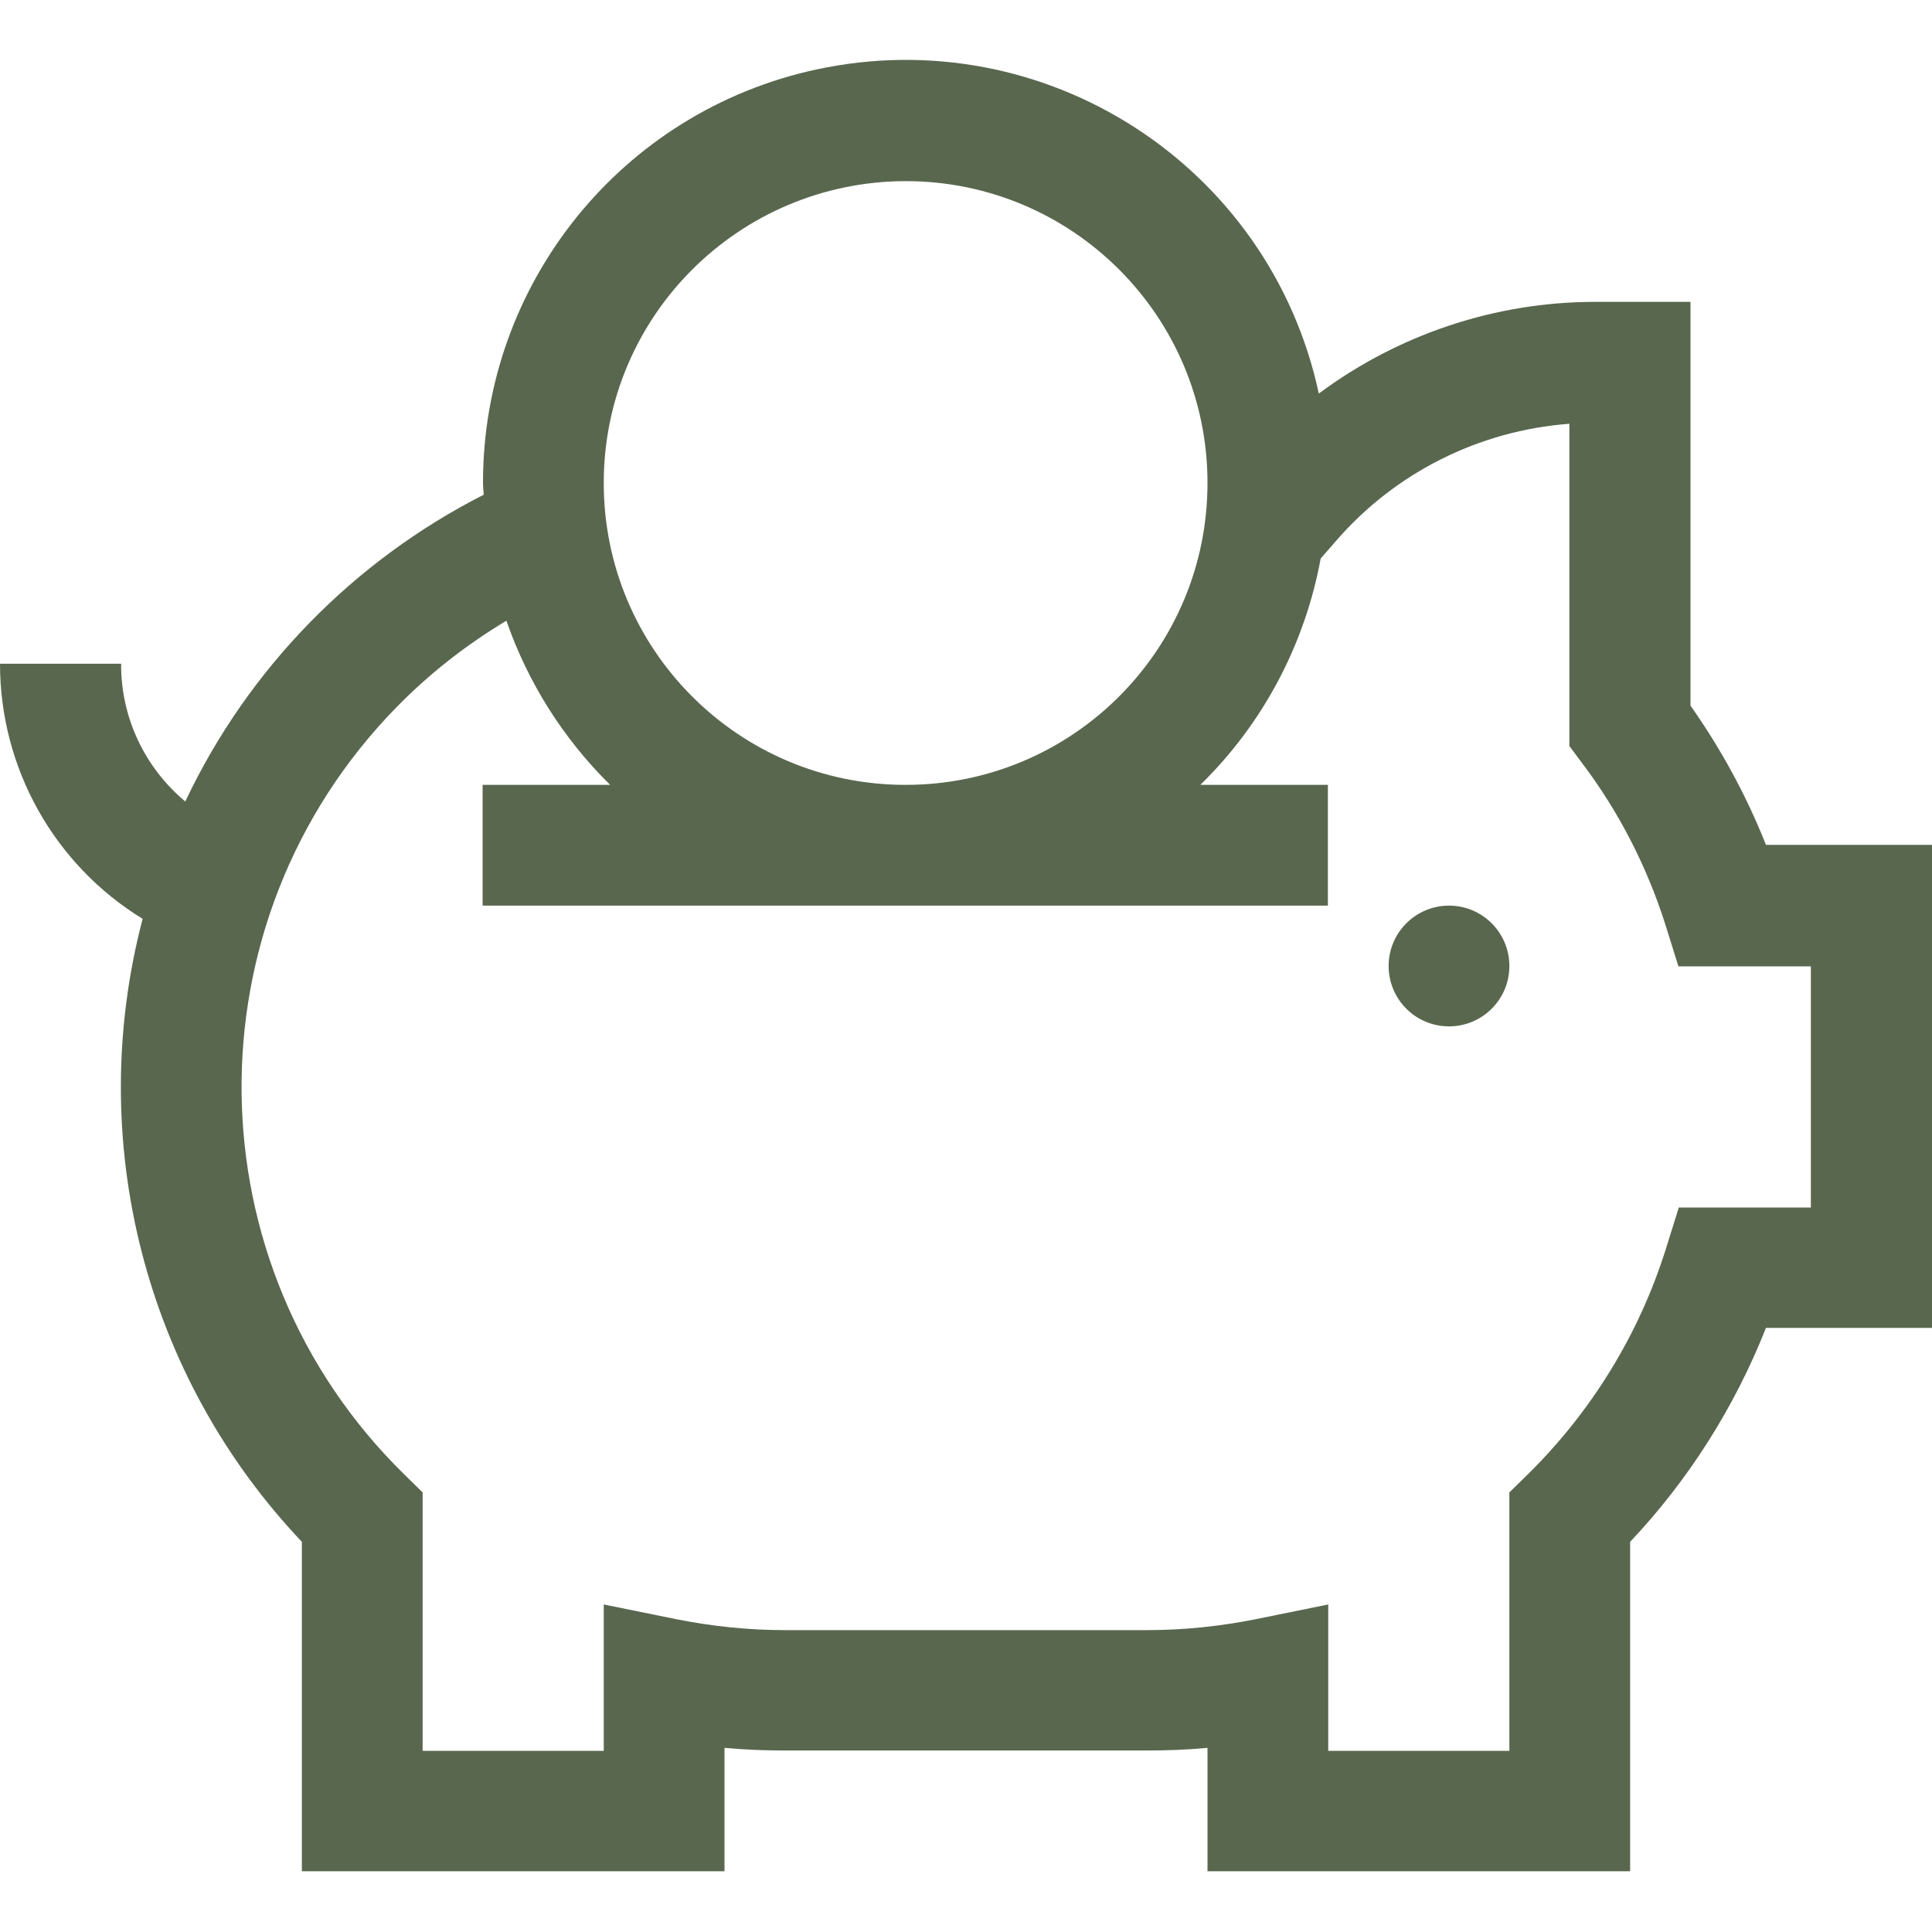 <?xml version="1.0" encoding="UTF-8"?>
<svg xmlns="http://www.w3.org/2000/svg" version="1.1" viewBox="0 0 512 512">
  <defs>
    <style>
      .cls-1 {
        fill: #59674e;
      }
    </style>
  </defs>
  <!-- Generator: Adobe Illustrator 28.7.0, SVG Export Plug-In . SVG Version: 1.2.0 Build 136)  -->
  <g>
    <g id="Line_expand">
      <circle class="cls-1" cx="384" cy="256" r="16"/>
      <path class="cls-1" d="M448,187.1v-107.1h-25.3c-26.4,0-52.1,8.6-73.2,24.3-13-60.5-72.6-98.9-133.1-85.9-51.6,11.1-88.4,56.7-88.4,109.5,0,1.1.1,2.1.2,3.2-34.6,17.6-62.5,46.2-79.1,81.3-10.8-9-17.1-22.4-17-36.5H0c0,27.6,14.3,53.2,37.8,67.6-15.4,58.6.5,121.1,42.2,165.1v87.3h112v-32.7c5.3.5,10.7.7,16,.7h96c5.3,0,10.7-.2,16-.7v32.7h112v-87.3c15.5-16.4,27.7-35.7,36-56.7h44v-128h-44c-5.2-13.1-11.9-25.4-20-36.9ZM240,48c44.2,0,80,35.8,80,80s-35.8,80-80,80-80-35.8-80-80c0-44.2,35.8-79.9,80-80ZM480,320h-35.1l-3.5,11.2c-7.1,22.5-19.7,43-36.6,59.6l-4.8,4.7v68.5h-48v-38.8l-19.2,3.9c-9.5,1.9-19.1,2.9-28.8,2.9h-96c-9.7,0-19.3-1-28.8-2.9l-19.2-3.9v38.8h-48v-68.5l-4.8-4.7c-56.7-55.5-57.7-146.5-2.2-203.3,8.7-8.9,18.5-16.6,29.2-23,5.7,16.4,15.1,31.3,27.5,43.5h-33.8v32h224v-32h-33.8c16.6-16.2,27.7-37.2,31.9-60l4.1-4.7c15.7-18.1,37.9-29.2,61.8-31v85.4l3.2,4.3c9.8,12.9,17.3,27.5,22.2,42.9l3.5,11.2h35.1v64Z"/>
    </g>
  </g>
</svg>